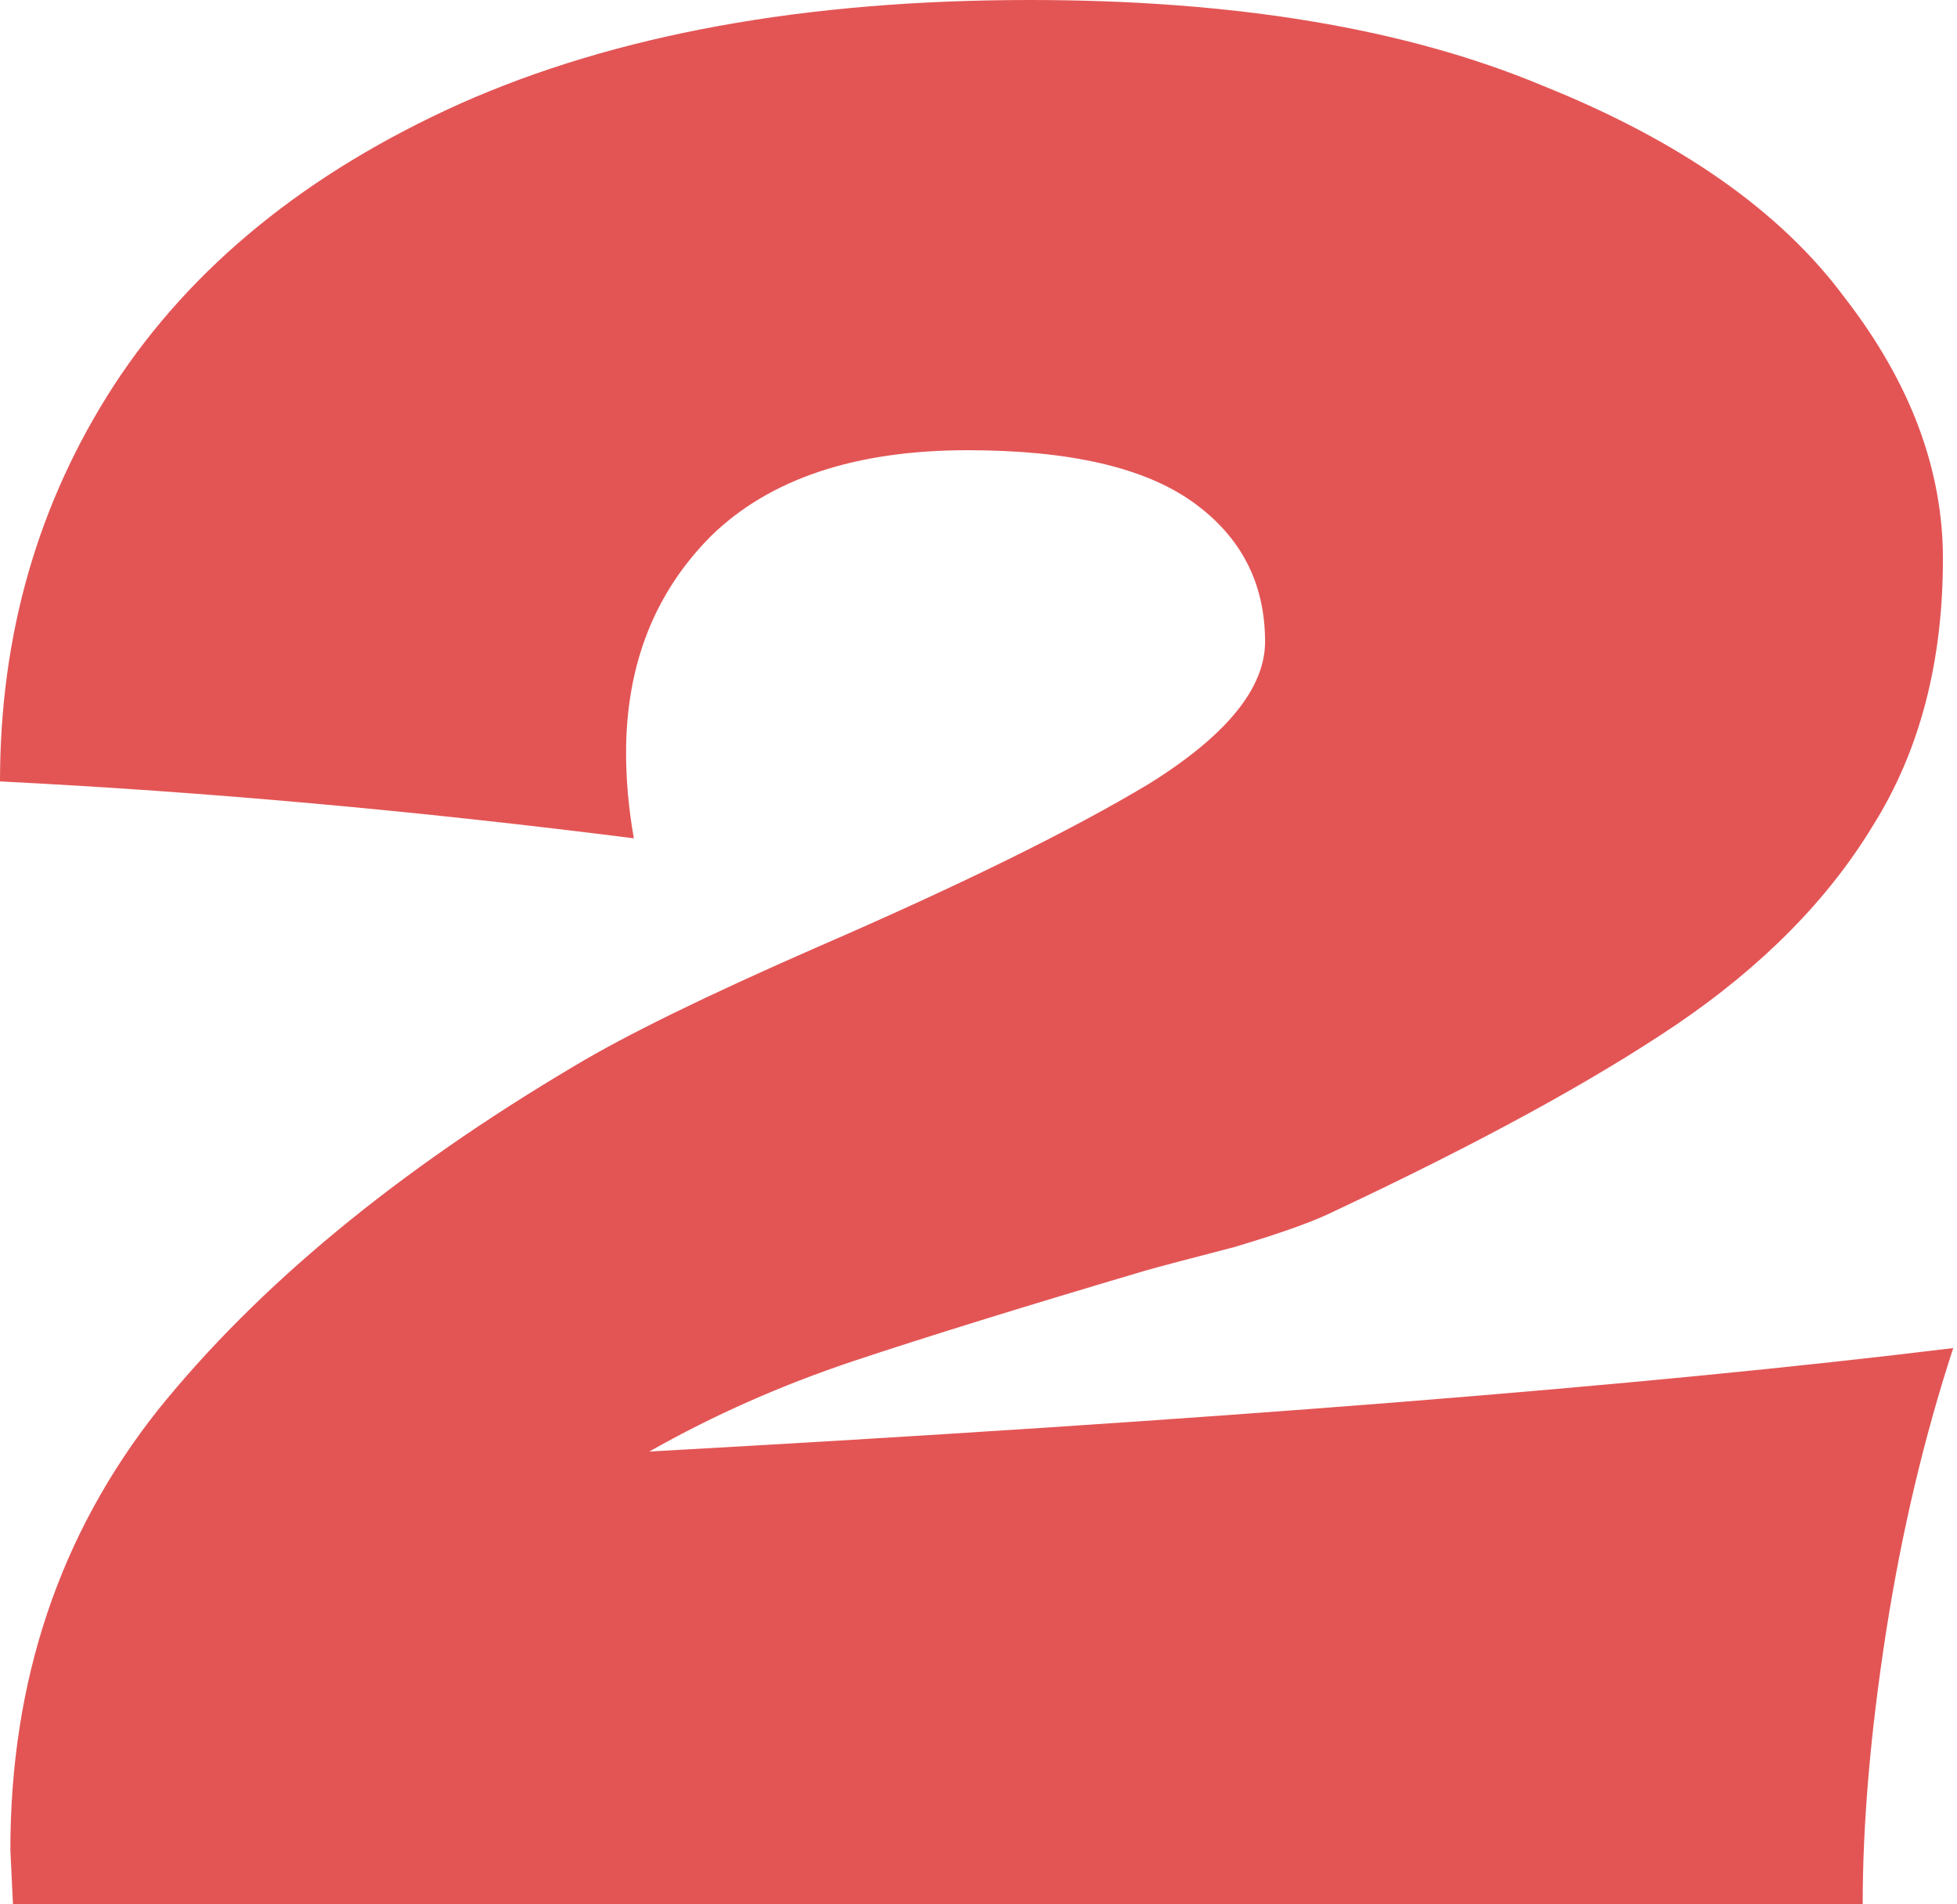 <?xml version="1.0" encoding="UTF-8"?> <svg xmlns="http://www.w3.org/2000/svg" width="37" height="36" viewBox="0 0 37 36" fill="none"> <path d="M12.277 27.44C22.875 26.853 31.092 26.201 36.929 25.484C36.375 27.179 35.951 28.973 35.657 30.864C35.364 32.755 35.217 34.467 35.217 36H0.245L0.196 34.973C0.196 31.777 1.125 29.005 2.984 26.657C4.875 24.31 7.5 22.141 10.859 20.152C11.837 19.565 13.37 18.815 15.457 17.902C18.163 16.728 20.25 15.701 21.717 14.821C23.185 13.908 23.918 13.011 23.918 12.13C23.918 11.022 23.462 10.141 22.549 9.489C21.636 8.837 20.217 8.511 18.293 8.511C16.174 8.511 14.56 9.049 13.451 10.125C12.375 11.201 11.837 12.571 11.837 14.234C11.837 14.755 11.886 15.293 11.984 15.848C7.875 15.326 3.88 14.967 0 14.772C0 12 0.717 9.505 2.152 7.288C3.62 5.038 5.804 3.261 8.706 1.957C11.641 0.652 15.228 0 19.467 0C23.348 0 26.576 0.538 29.152 1.614C31.761 2.658 33.668 3.995 34.875 5.625C36.114 7.223 36.734 8.87 36.734 10.565C36.734 12.522 36.293 14.201 35.413 15.603C34.565 17.005 33.326 18.261 31.695 19.369C30.098 20.446 27.946 21.619 25.239 22.891C24.848 23.087 24.212 23.315 23.331 23.576C22.451 23.804 21.897 23.951 21.668 24.016C19.353 24.701 17.511 25.272 16.141 25.728C14.772 26.185 13.484 26.755 12.277 27.44Z" fill="#E35555"></path> </svg> 